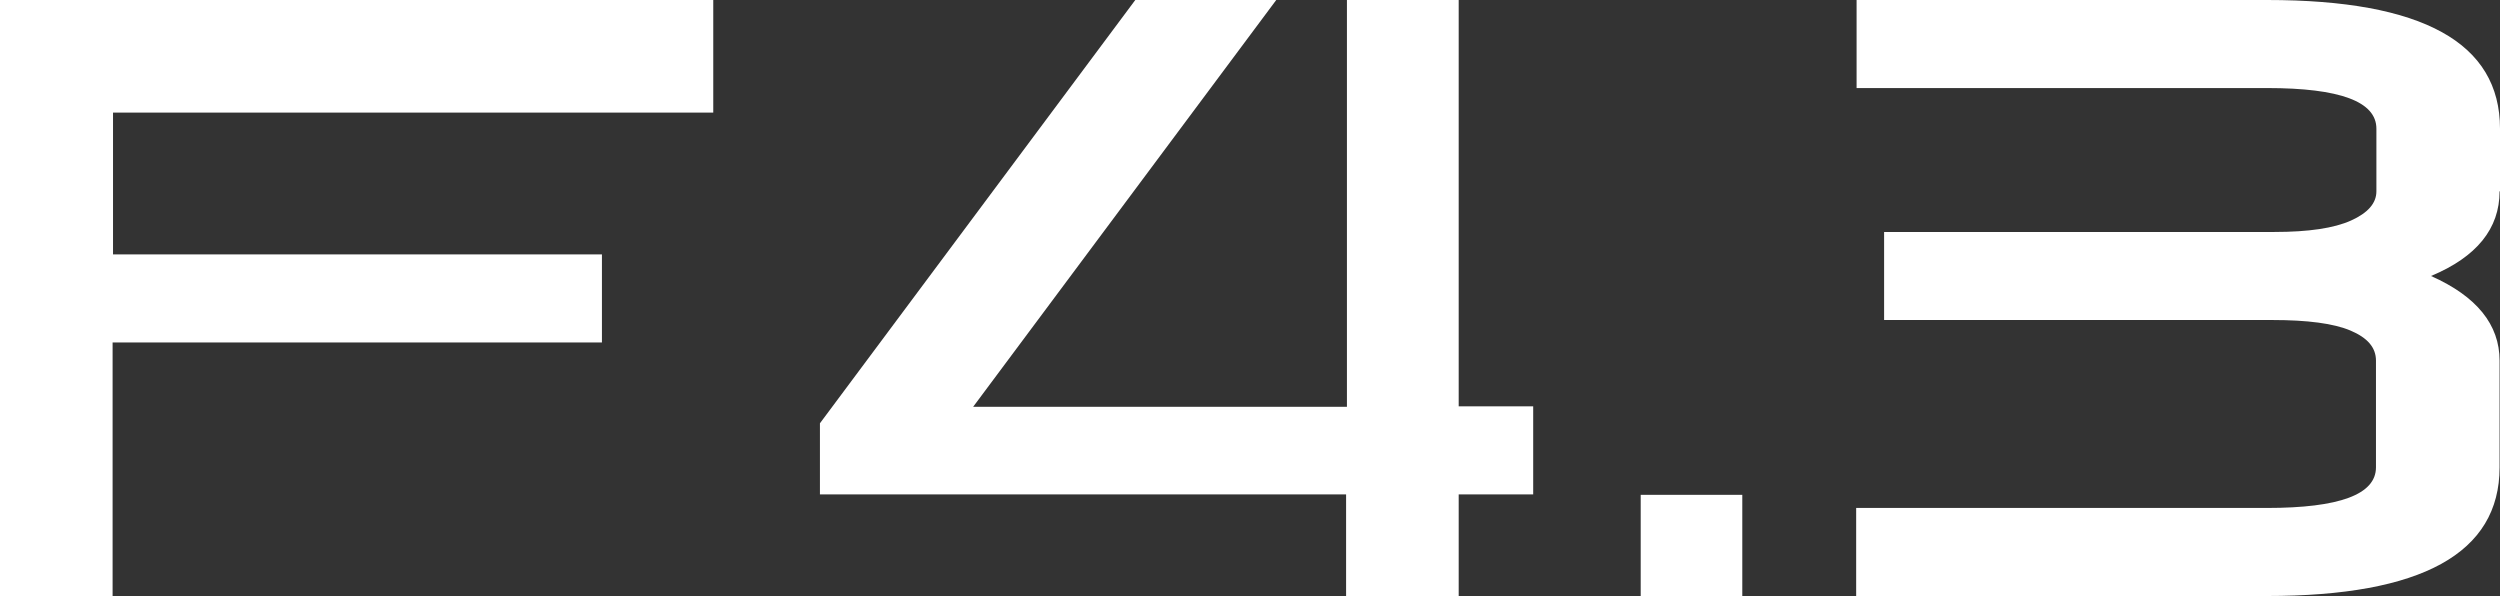 <?xml version="1.0" encoding="UTF-8"?> <svg xmlns="http://www.w3.org/2000/svg" id="Layer_2" data-name="Layer 2" viewBox="0 0 59.06 14.09"><rect x="0" y="0" width="59.06" height="14.09" fill="#333333" stroke="none"/><defs><style> .cls-1 { fill: #fff; } </style></defs><g id="Layer_2-2" data-name="Layer 2"><path class="cls-1" d="M31.81,14.09h0s0,0,0,0ZM31.82,0v9.61s-8.83,0-8.83,0L30.15,0h-3.33l-7.45,10v1.68s0,0,0,0h12.43s0,2.4,0,2.4h2.66s0-2.4,0-2.4h1.76s0-2.08,0-2.08h-1.76s0-9.61,0-9.61h-2.66Z"></path><path class="cls-1" d="M0,0v14.09s2.66,0,2.66,0v-6s11.56,0,11.56,0v-2.08H2.67s0-3.35,0-3.35h14.18S16.85,0,16.85,0H0ZM0,0h0,0Z"></path><rect class="cls-1" x="38.76" y="11.69" width="2.4" height="2.4"></rect><path class="cls-1" d="M59.06,4.52v-1.48C59.06,1.01,57.23,0,53.56,0h-9.7v2.08h9.7c1.72,0,2.58.32,2.58.96v1.48c0,.28-.2.51-.6.69-.4.18-1,.27-1.81.27h-9.22v2.08h9.17c.83,0,1.45.08,1.85.25.4.17.6.4.6.71v2.52c0,.64-.86.96-2.58.96h-9.7v2.08h9.7c3.66,0,5.5-1.01,5.5-3.04v-2.52c0-.85-.54-1.52-1.62-2,1.08-.45,1.62-1.12,1.62-2"></path></g></svg> 
